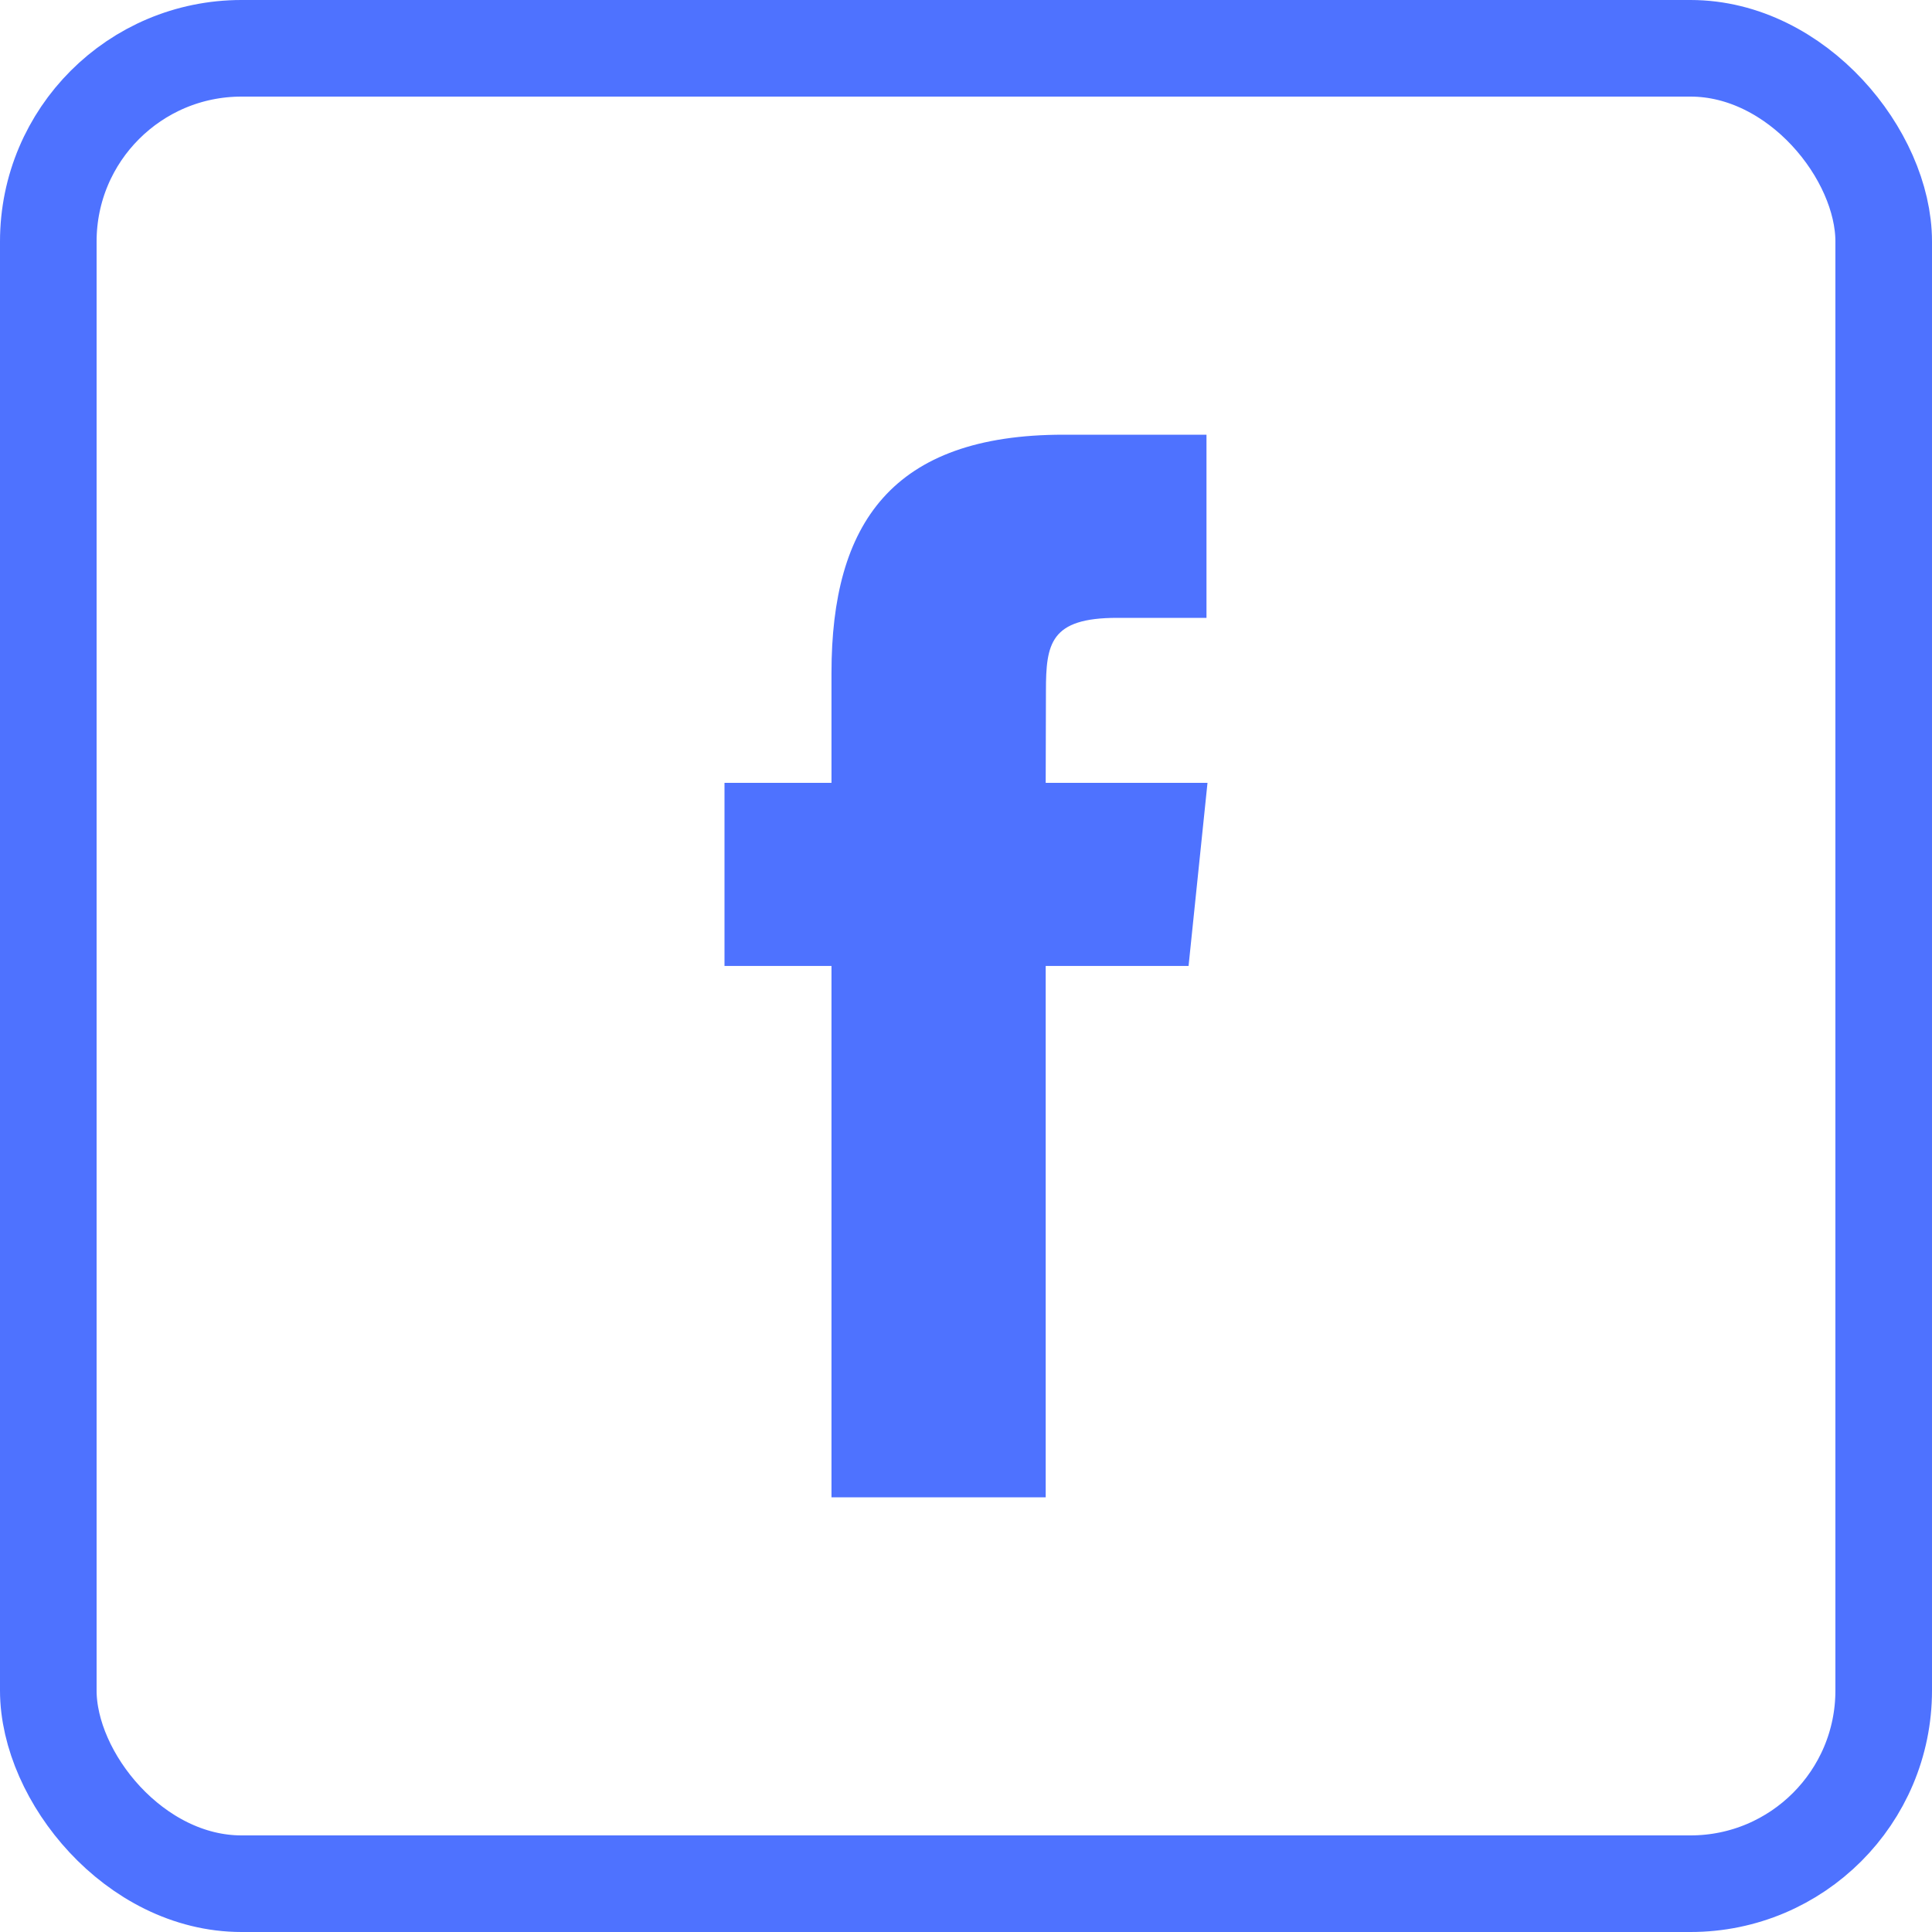 <?xml version="1.0" encoding="UTF-8"?>
<svg width="40px" height="40px" viewBox="0 0 40 40" version="1.1" xmlns="http://www.w3.org/2000/svg" xmlns:xlink="http://www.w3.org/1999/xlink">
    <!-- Generator: sketchtool 51.3 (57544) - http://www.bohemiancoding.com/sketch -->
    <title>13DEFAA8-5CD6-46EC-9346-BDF42F323B85</title>
    <desc>Created with sketchtool.</desc>
    <defs></defs>
    <g id="Page-1" stroke="none" stroke-width="1" fill="none" fill-rule="evenodd">
        <g id="strona_glowna" transform="translate(-1496, -6350)">
            <g id="Group-32" transform="translate(1496, 6350)">
                <path d="M21.65,31 L21.65,19.999 L24.608,19.999 L25,16.208 L21.65,16.208 L21.655,14.31 C21.655,13.321 21.746,12.792 23.13,12.792 L24.979,12.792 L24.979,9 L22.02,9 C18.466,9 17.215,10.839 17.215,13.932 L17.215,16.208 L15,16.208 L15,19.999 L17.215,19.999 L17.215,31 L21.65,31 Z" id="Combined-Shape" fill="#4E72FF"></path>
                <rect id="Rectangle-12" stroke="#4E72FF" stroke-width="2" fill-rule="nonzero" x="1" y="1" width="38" height="38" rx="4"></rect>
            </g>
        </g>
    </g>
</svg>